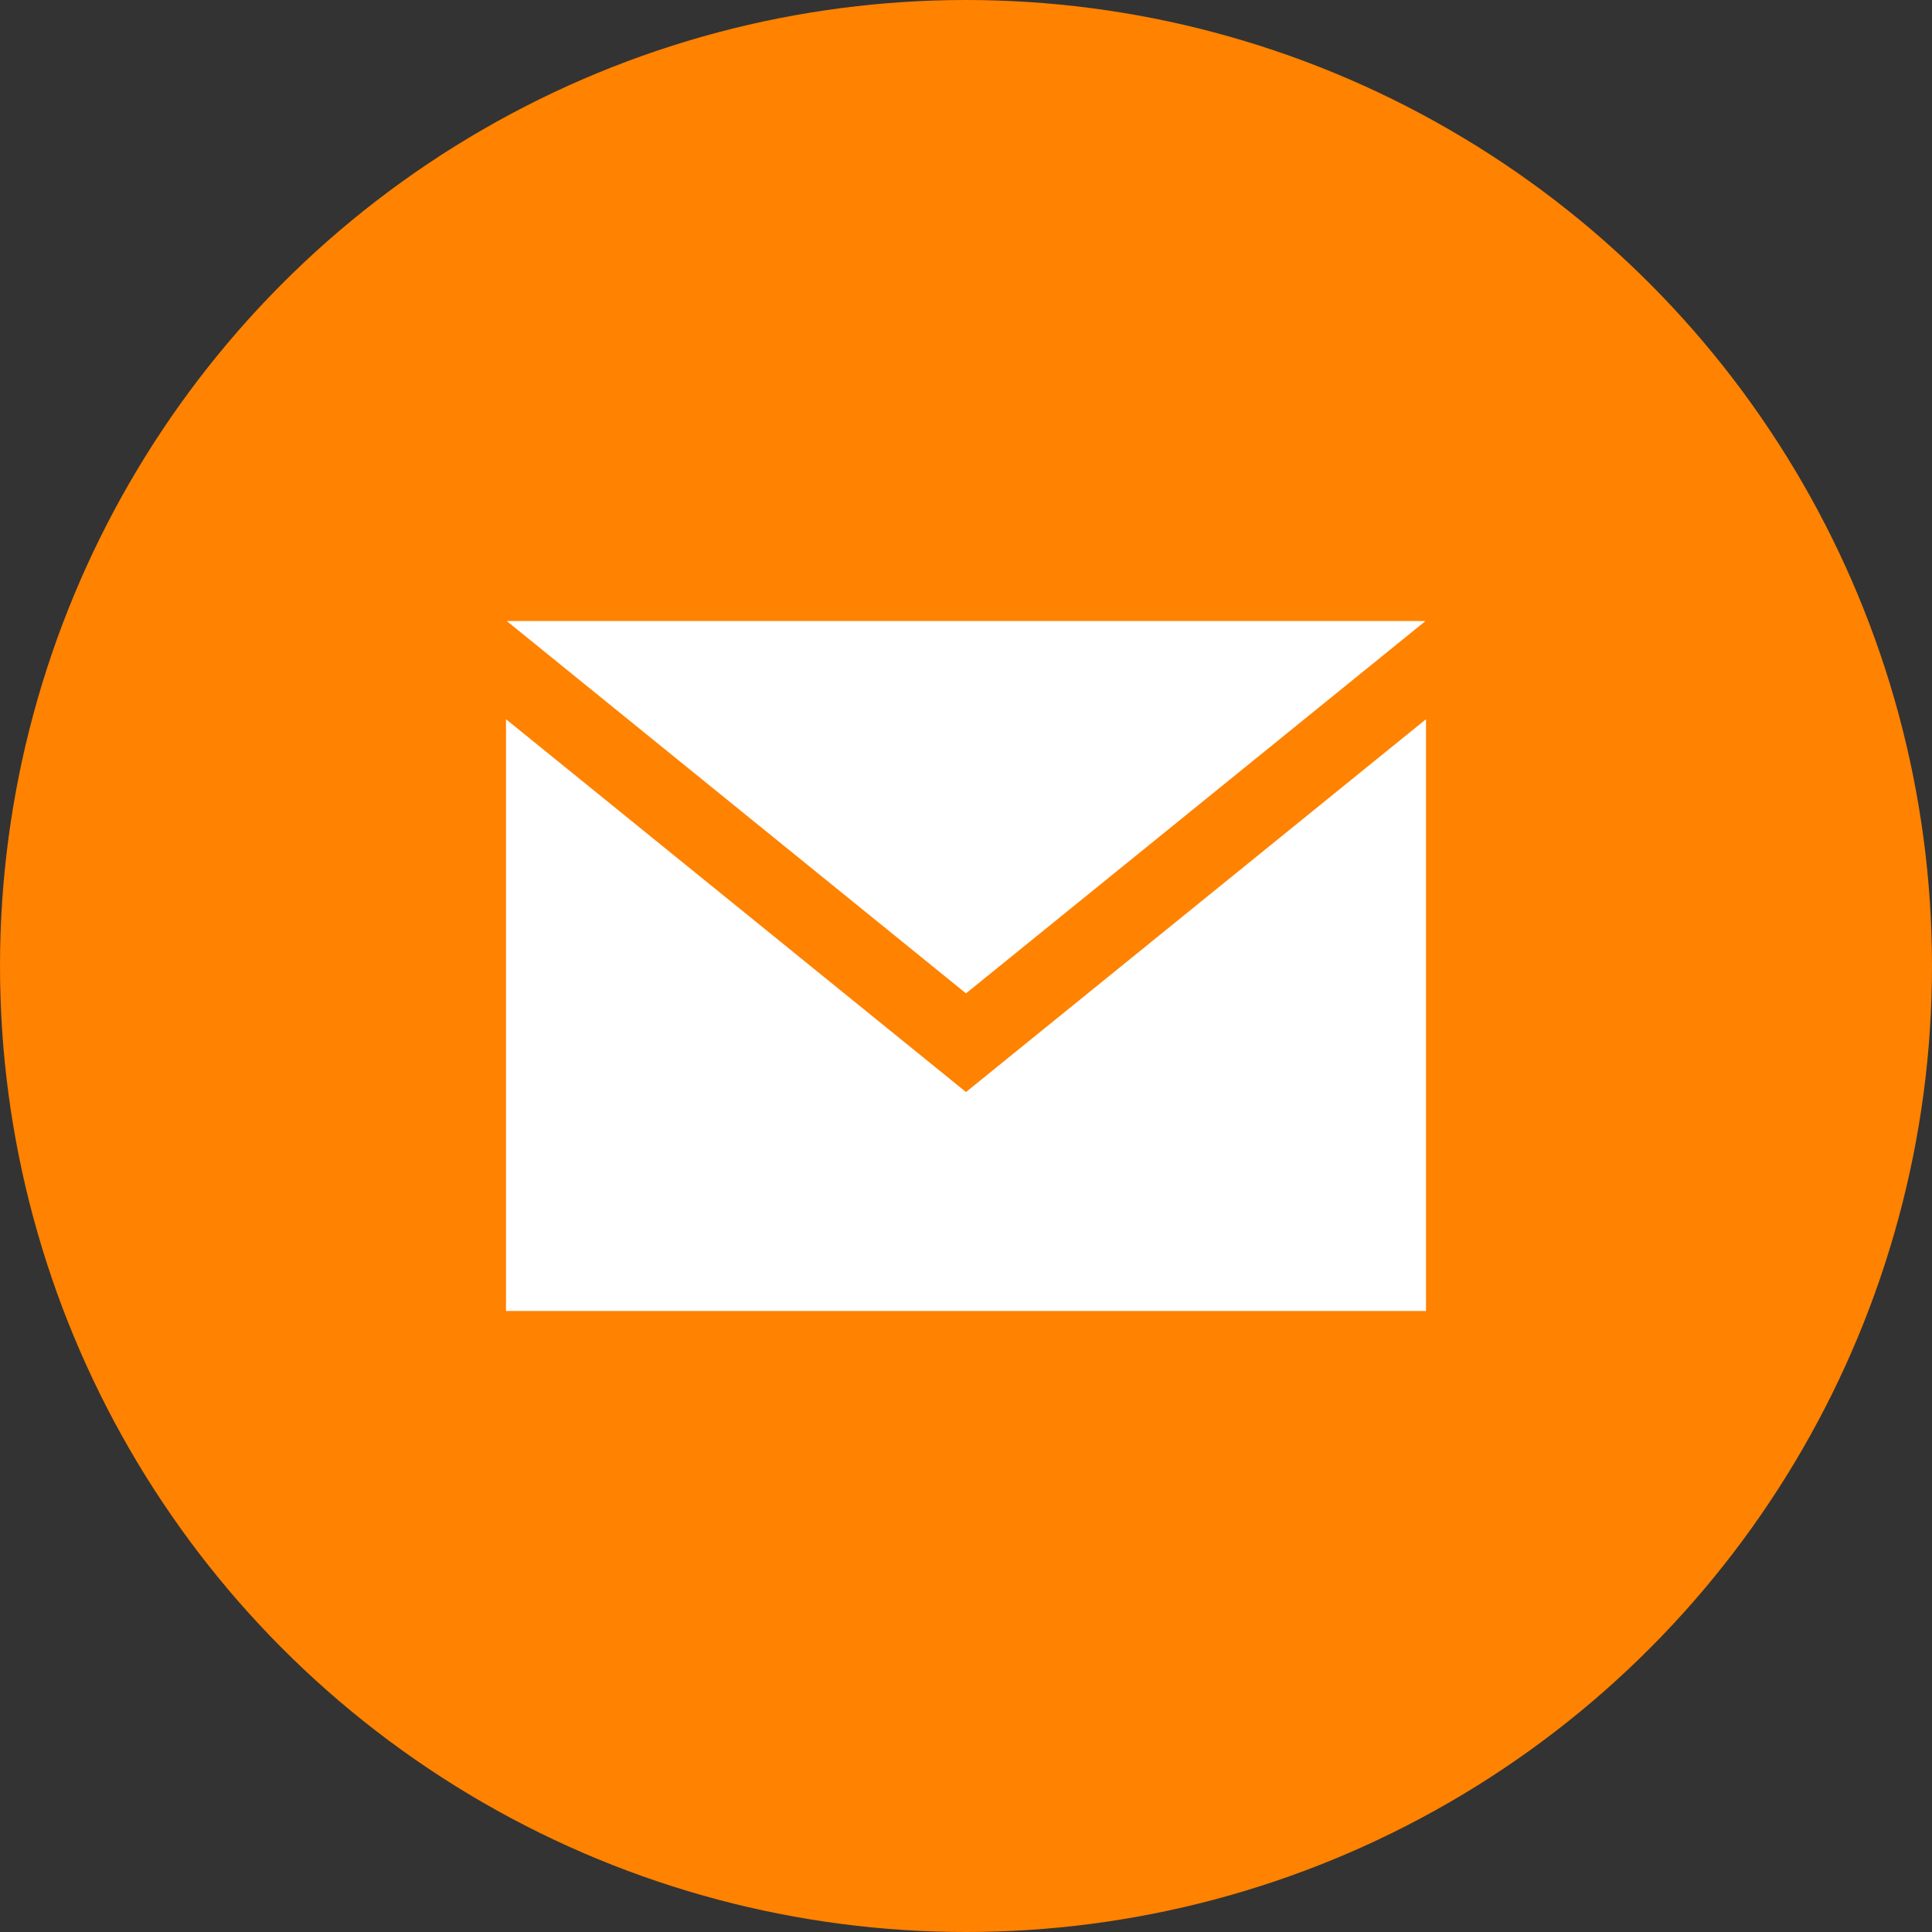 <?xml version="1.0" encoding="UTF-8"?><svg id="_レイヤー_2" xmlns="http://www.w3.org/2000/svg" viewBox="0 0 84 84"><rect x="0" y="0" width="84" height="84" fill="#333333" stroke="none"/><defs><style>.cls-1{fill:#fff;}.cls-2{fill:#ff8200;}</style></defs><g id="text"><circle class="cls-2" cx="42" cy="42" r="42"/><path class="cls-1" d="m42,43.19l-19.97-16.19h39.95l-19.98,16.19Zm0,4.29l-20-16.21v25.73h40v-25.73l-20,16.21Z"/></g></svg>
